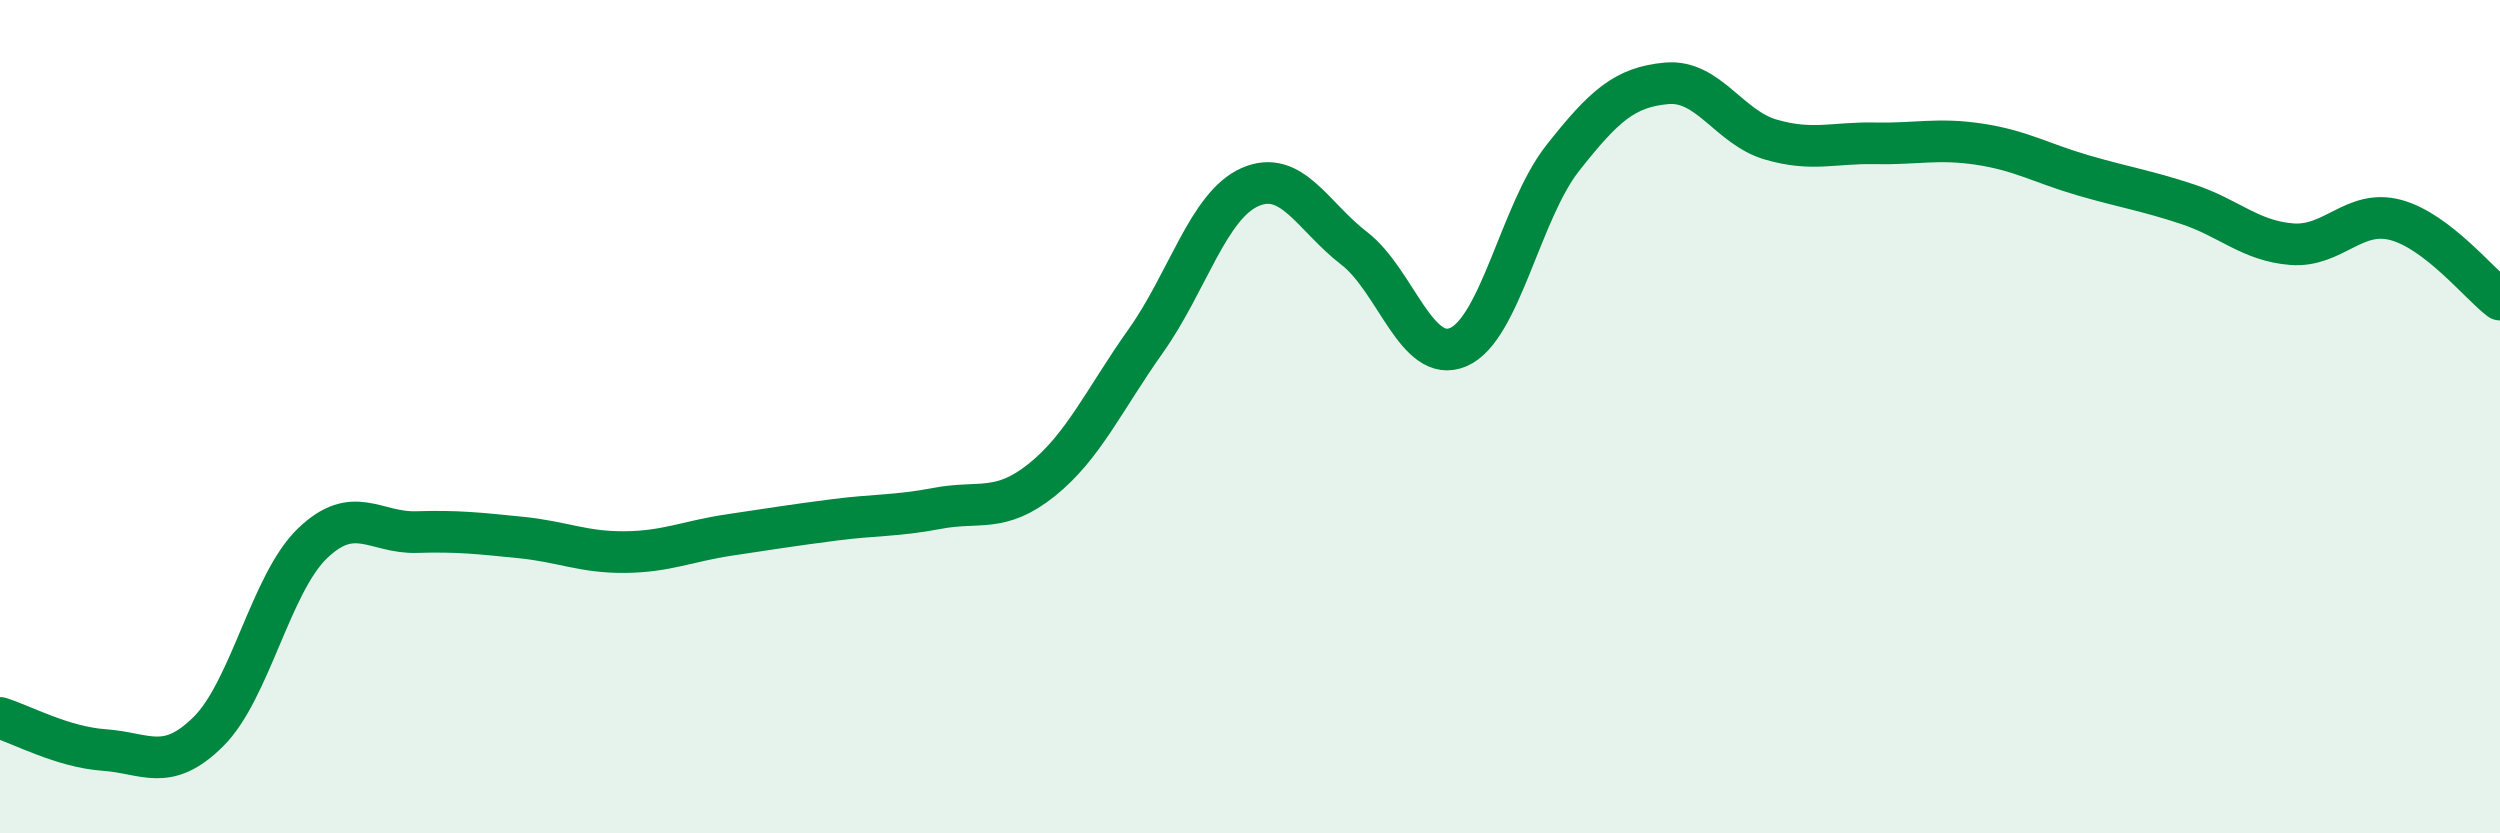 
    <svg width="60" height="20" viewBox="0 0 60 20" xmlns="http://www.w3.org/2000/svg">
      <path
        d="M 0,17.23 C 0.5,17.38 1.5,17.93 2.5,18 C 3.5,18.07 4,18.55 5,17.56 C 6,16.57 6.5,14 7.5,13.04 C 8.5,12.08 9,12.8 10,12.77 C 11,12.74 11.5,12.8 12.5,12.9 C 13.5,13 14,13.26 15,13.25 C 16,13.24 16.5,12.99 17.5,12.84 C 18.5,12.69 19,12.61 20,12.48 C 21,12.35 21.5,12.39 22.5,12.2 C 23.5,12.01 24,12.32 25,11.52 C 26,10.72 26.5,9.59 27.5,8.18 C 28.5,6.77 29,4.93 30,4.49 C 31,4.05 31.5,5.19 32.5,5.96 C 33.5,6.73 34,8.76 35,8.33 C 36,7.9 36.5,5.07 37.5,3.8 C 38.5,2.53 39,2.09 40,2 C 41,1.91 41.5,3.06 42.5,3.35 C 43.5,3.64 44,3.42 45,3.44 C 46,3.46 46.5,3.31 47.5,3.46 C 48.5,3.61 49,3.92 50,4.21 C 51,4.5 51.5,4.57 52.5,4.9 C 53.5,5.23 54,5.78 55,5.86 C 56,5.94 56.5,5.01 57.5,5.28 C 58.5,5.55 59.5,6.81 60,7.19L60 20L0 20Z"
        fill="#008740"
        opacity="0.1"
        stroke-linecap="round"
        stroke-linejoin="round"
      />
      <path
        d="M 0,17.23 C 0.5,17.38 1.5,17.93 2.5,18 C 3.5,18.07 4,18.55 5,17.56 C 6,16.57 6.5,14 7.5,13.04 C 8.5,12.08 9,12.8 10,12.77 C 11,12.74 11.5,12.8 12.5,12.9 C 13.5,13 14,13.26 15,13.25 C 16,13.24 16.5,12.99 17.5,12.84 C 18.5,12.69 19,12.61 20,12.48 C 21,12.35 21.5,12.39 22.5,12.2 C 23.5,12.01 24,12.32 25,11.52 C 26,10.72 26.5,9.59 27.5,8.18 C 28.5,6.77 29,4.93 30,4.49 C 31,4.05 31.5,5.19 32.5,5.96 C 33.5,6.73 34,8.76 35,8.33 C 36,7.9 36.5,5.07 37.5,3.8 C 38.5,2.53 39,2.09 40,2 C 41,1.91 41.5,3.06 42.5,3.35 C 43.5,3.64 44,3.42 45,3.44 C 46,3.46 46.5,3.31 47.5,3.46 C 48.5,3.61 49,3.92 50,4.21 C 51,4.5 51.5,4.57 52.5,4.9 C 53.5,5.23 54,5.78 55,5.86 C 56,5.94 56.5,5.01 57.5,5.28 C 58.5,5.55 59.5,6.81 60,7.19"
        stroke="#008740"
        stroke-width="1"
        fill="none"
        stroke-linecap="round"
        stroke-linejoin="round"
      />
    </svg>
  